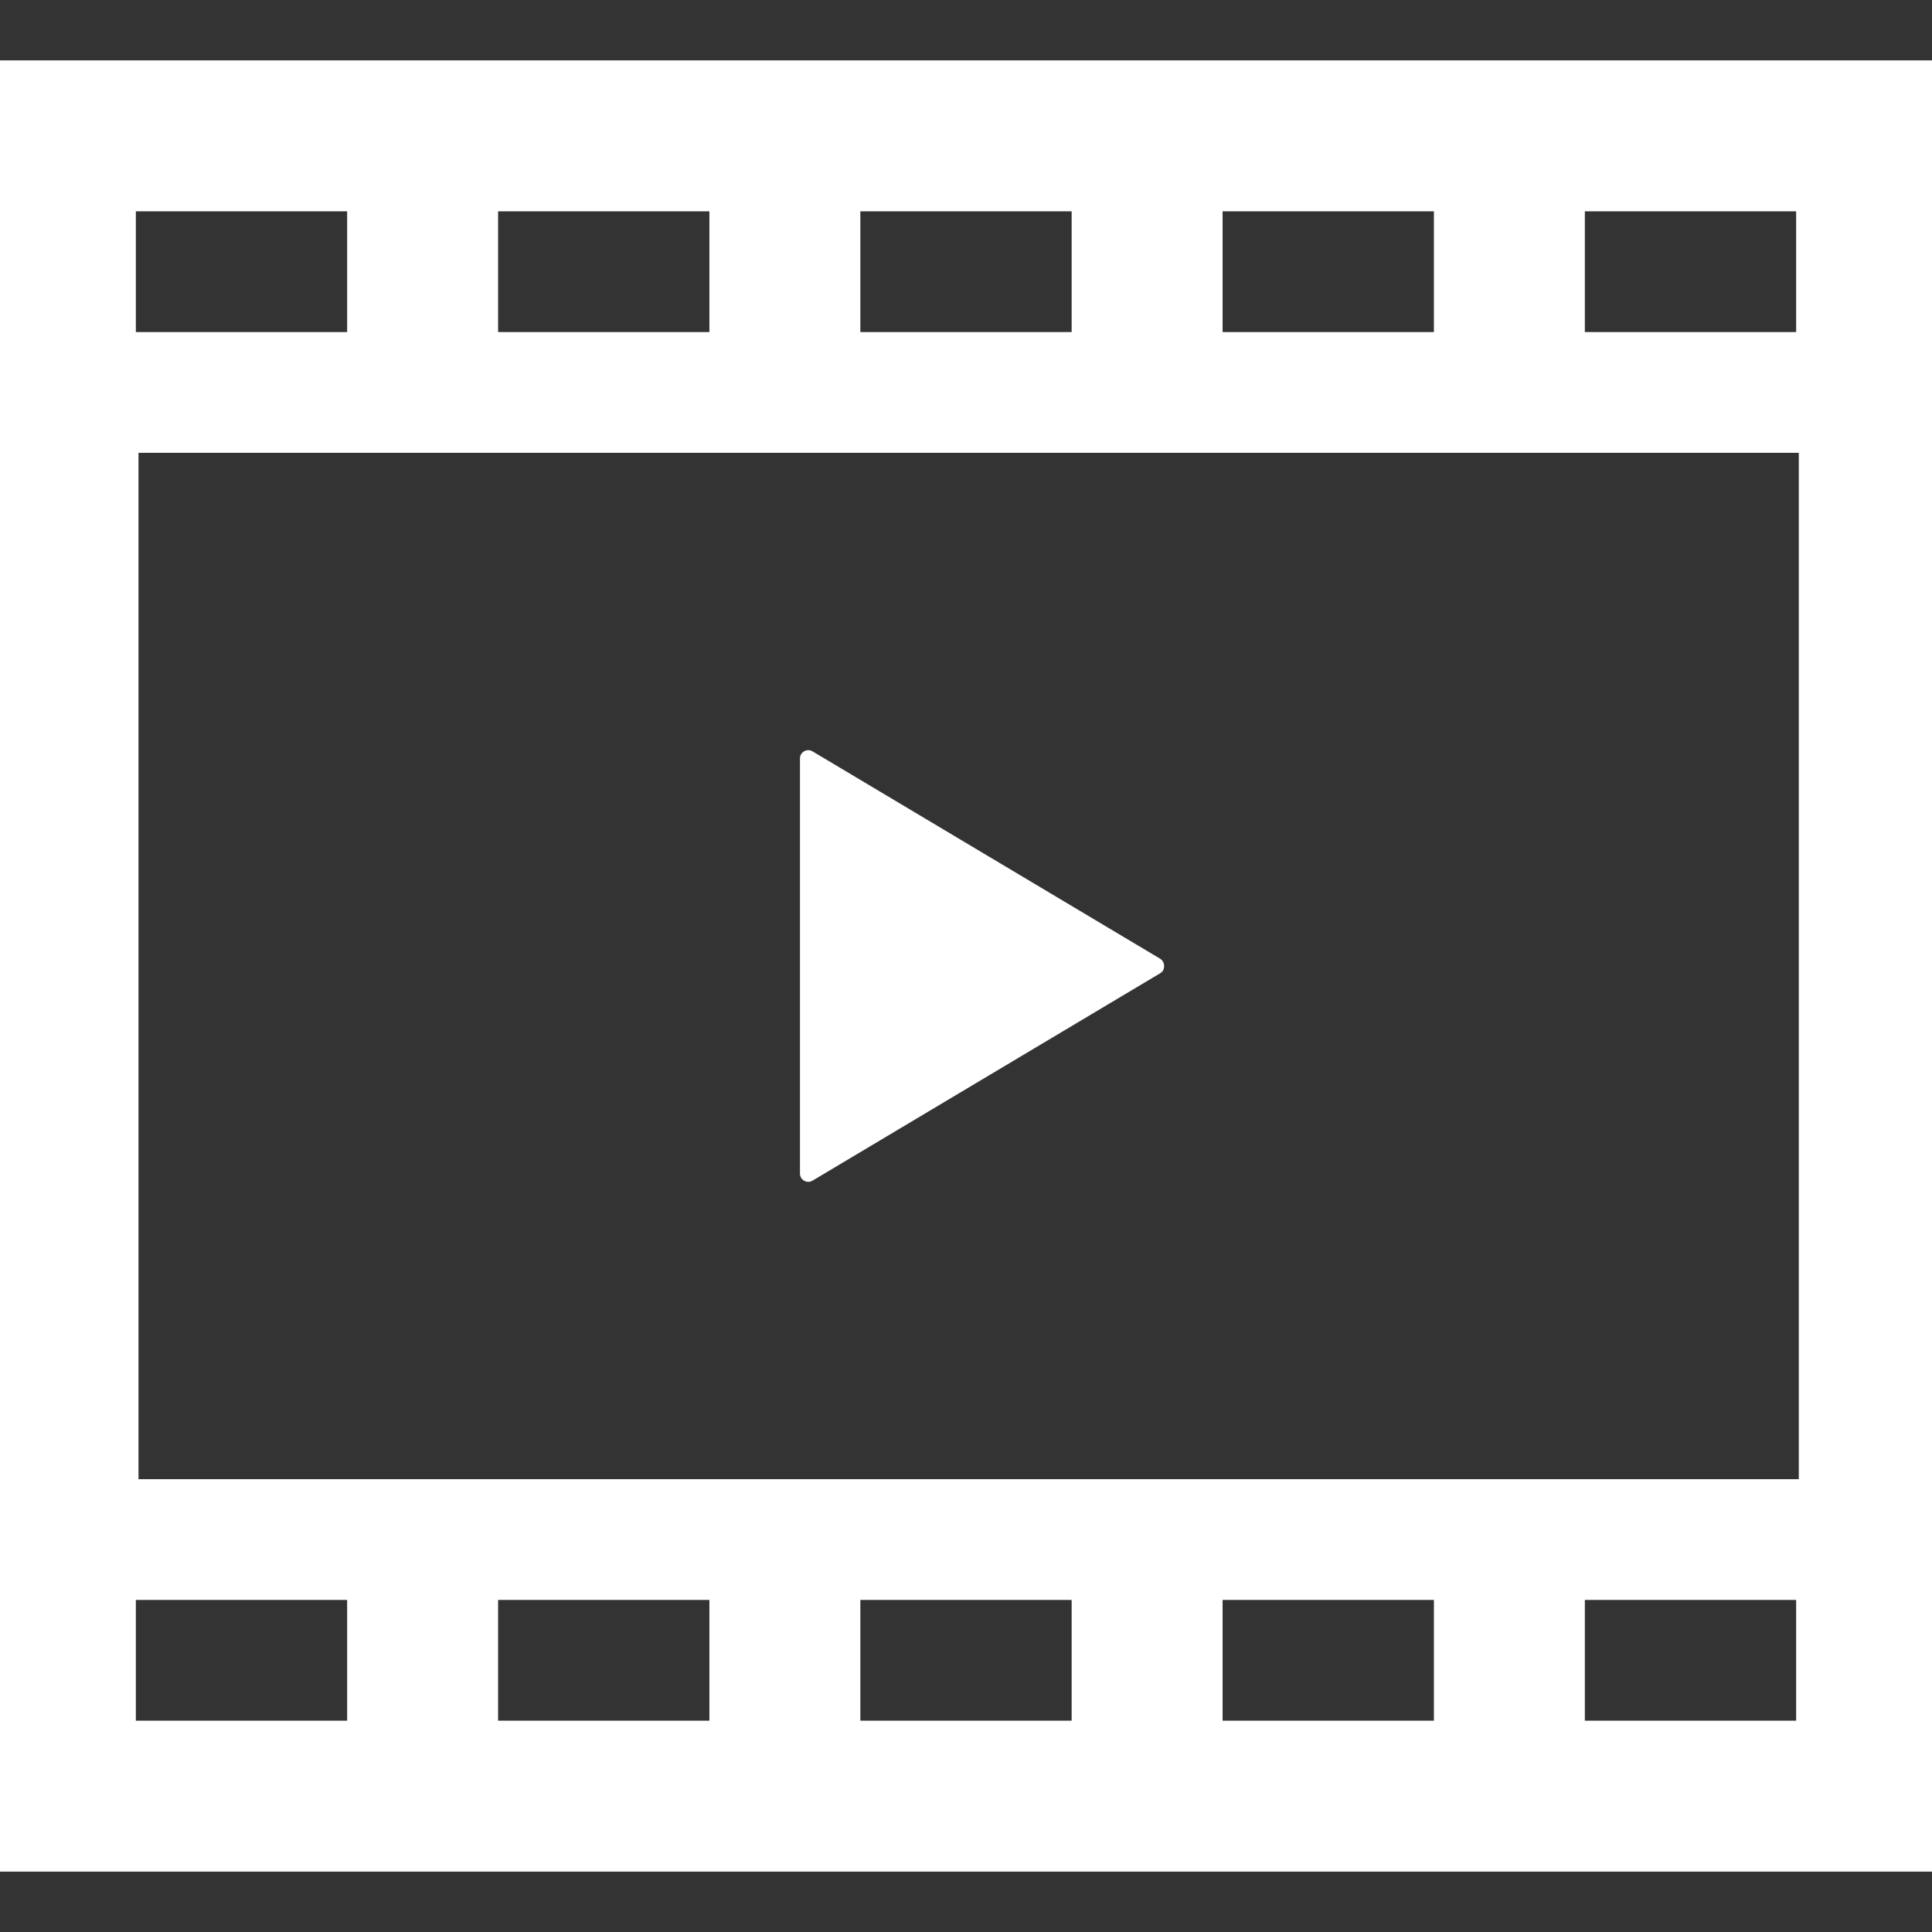 <?xml version="1.0" encoding="utf-8"?>
<!-- Generator: Adobe Illustrator 25.3.1, SVG Export Plug-In . SVG Version: 6.00 Build 0)  -->
<svg version="1.1" id="_x32_" xmlns="http://www.w3.org/2000/svg" xmlns:xlink="http://www.w3.org/1999/xlink" x="0px" y="0px"
	 viewBox="0 0 512 512" style="enable-background:new 0 0 512 512;" xml:space="preserve">
<rect x="0" y="0" width="512" height="512" fill="#333333" stroke="none"/>
<style type="text/css">
	.st0{fill:#FFFFFF;}
</style>
<path class="st0" d="M213.1,312.9c0.7,0.4,1.5,0.4,2.2,0l92.2-55c0.7-0.4,1-1.1,1-1.9c0-0.8-0.4-1.5-1-1.9l-92.2-55
	c-0.7-0.4-1.5-0.4-2.2,0c-0.7,0.4-1.1,1.1-1.1,1.9v55v55C212,311.8,212.4,312.5,213.1,312.9z"/>
<path class="st0" d="M0,16v480h512V16H0z M420,56h56v32h-56V56z M324,56h56v32h-56V56z M228,56h56v32h-56V56z M132,56h56v32h-56V56z
	 M36,56h56v32H36V56z M92,456H36v-32h56V456z M188,456h-56v-32h56V456z M284,456h-56v-32h56V456z M380,456h-56v-32h56V456z M476,456
	h-56v-32h56V456z M476.7,392h-440V120h440V392z"/>
</svg>
